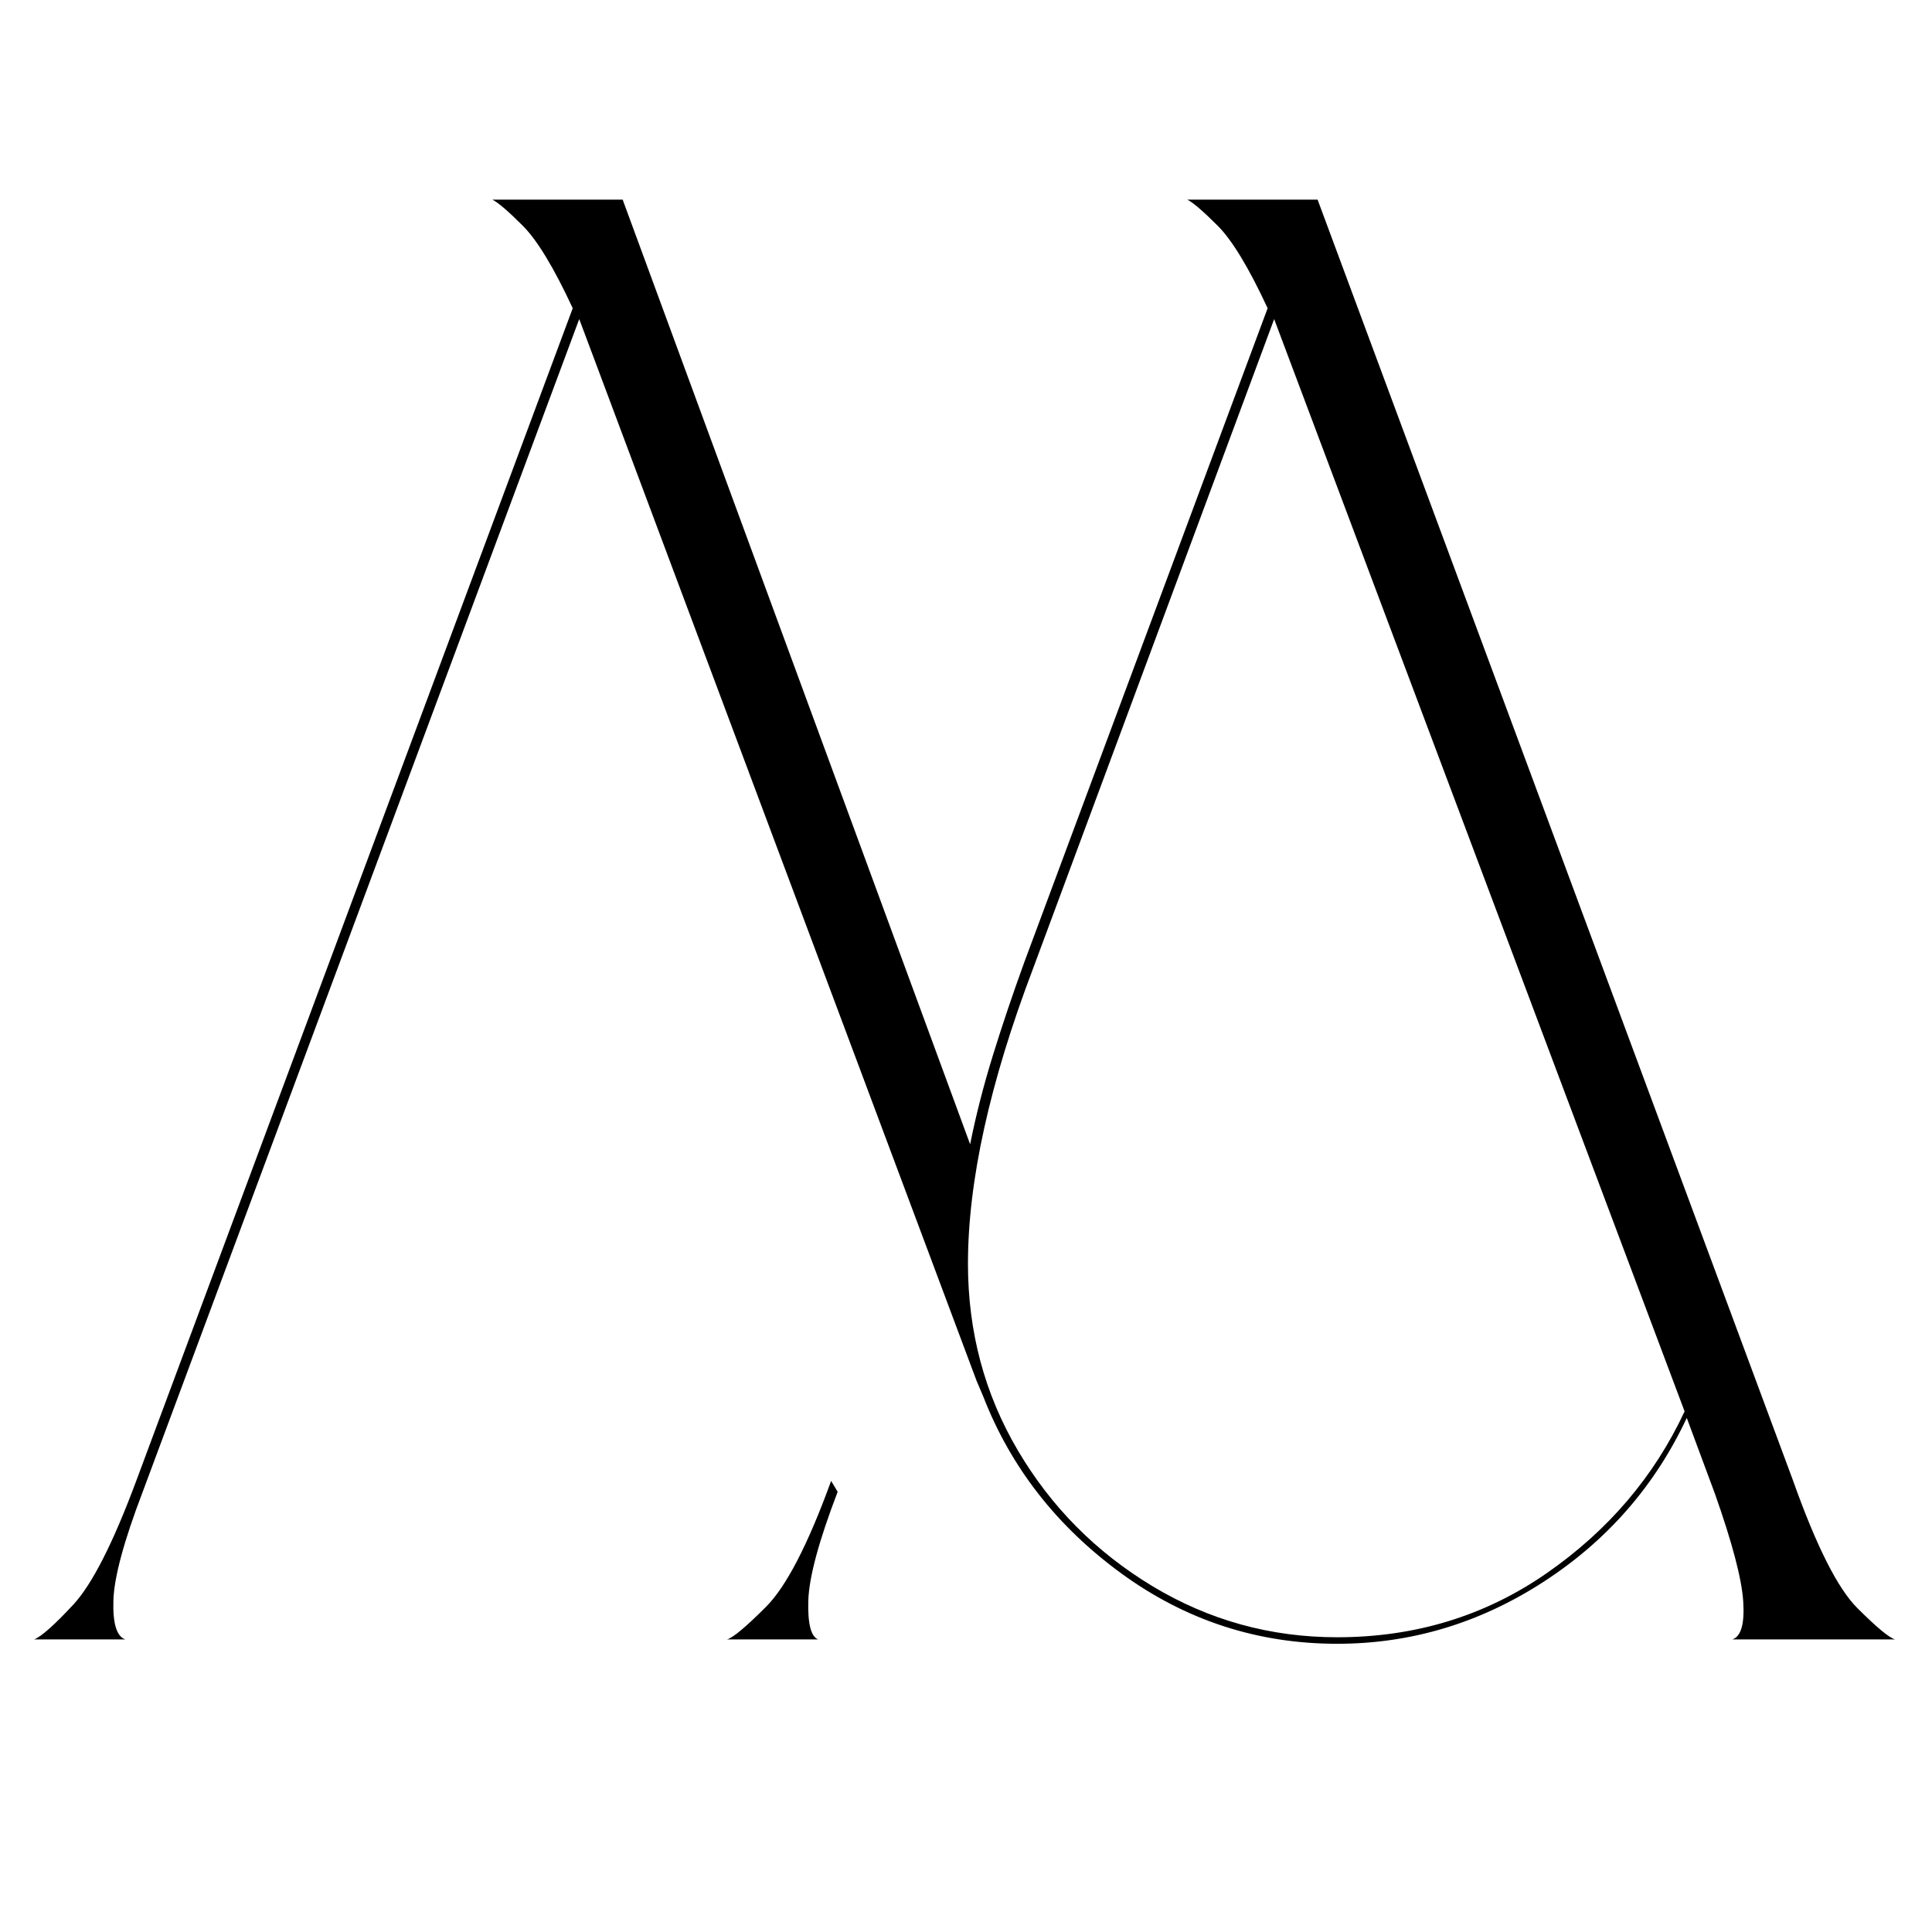 <svg xmlns="http://www.w3.org/2000/svg" xmlns:xlink="http://www.w3.org/1999/xlink" width="1500" zoomAndPan="magnify" viewBox="0 0 1125 1125" height="1500" preserveAspectRatio="xMidYMid meet"><defs><g></g><clipPath id="cf56e1d63a"><rect x="0" width="1125" y="0" height="1125"></rect></clipPath></defs><g transform="matrix(1, 0, 0, 1, 0, -0)"><g clip-path="url(#cf56e1d63a)"><g fill="#000000" fill-opacity="1"><g transform="translate(0.922, 954.638)"><g><path d="M 595.594 -394.531 L 737.219 -775.156 C 726.258 -798.758 716.562 -814.773 708.125 -823.203 C 699.695 -831.641 693.801 -836.703 690.438 -838.391 L 766.312 -838.391 L 1043.234 -92.312 C 1056.723 -54.375 1069.156 -29.711 1080.531 -18.328 C 1091.914 -6.953 1099.297 -0.844 1102.672 0 L 1007.828 0 C 1012.891 -1.688 1015 -9.062 1014.156 -22.125 C 1013.312 -35.195 1007.832 -56.062 997.719 -84.719 L 981.281 -128.984 C 962.727 -89.359 934.906 -57.531 897.812 -33.5 C 860.719 -9.477 820.676 2.531 777.688 2.531 C 731.32 2.531 689.379 -11.164 651.859 -38.562 C 614.348 -65.969 587.582 -100.32 571.562 -141.625 L 567.781 -150.484 L 343.953 -748.609 L 336.359 -768.828 L 82.188 -85.984 C 71.227 -57.328 65.535 -36.254 65.109 -22.766 C 64.691 -9.273 67.016 -1.688 72.078 0 L 18.969 0 C 23.188 -1.688 30.773 -8.43 41.734 -20.234 C 52.691 -32.035 64.914 -56.062 78.406 -92.312 L 332.578 -775.156 C 321.609 -798.758 311.91 -814.773 303.484 -823.203 C 295.055 -831.641 289.156 -836.703 285.781 -838.391 L 361.656 -838.391 L 563.984 -288.312 C 567.348 -305.176 571.77 -322.457 577.25 -340.156 C 582.738 -357.863 588.852 -375.988 595.594 -394.531 Z M 748.609 -748.609 L 741.016 -768.828 L 600.656 -390.734 C 575.363 -324.141 562.719 -266.816 562.719 -218.766 C 562.719 -179.141 572.41 -142.891 591.797 -110.016 C 611.191 -77.141 637.328 -50.797 670.203 -30.984 C 703.078 -11.172 738.906 -1.266 777.688 -1.266 C 823.207 -1.266 863.879 -13.695 899.703 -38.562 C 935.535 -63.438 962.305 -94.844 980.016 -132.781 Z M 483.047 -92.312 L 486.844 -85.984 C 475.883 -57.328 470.191 -36.254 469.766 -22.766 C 469.348 -9.273 471.25 -1.688 475.469 0 L 422.359 0 C 425.723 -0.844 433.305 -7.164 445.109 -18.969 C 456.91 -30.77 469.555 -55.219 483.047 -92.312 Z M 483.047 -92.312 "></path></g></g></g></g></g></svg>